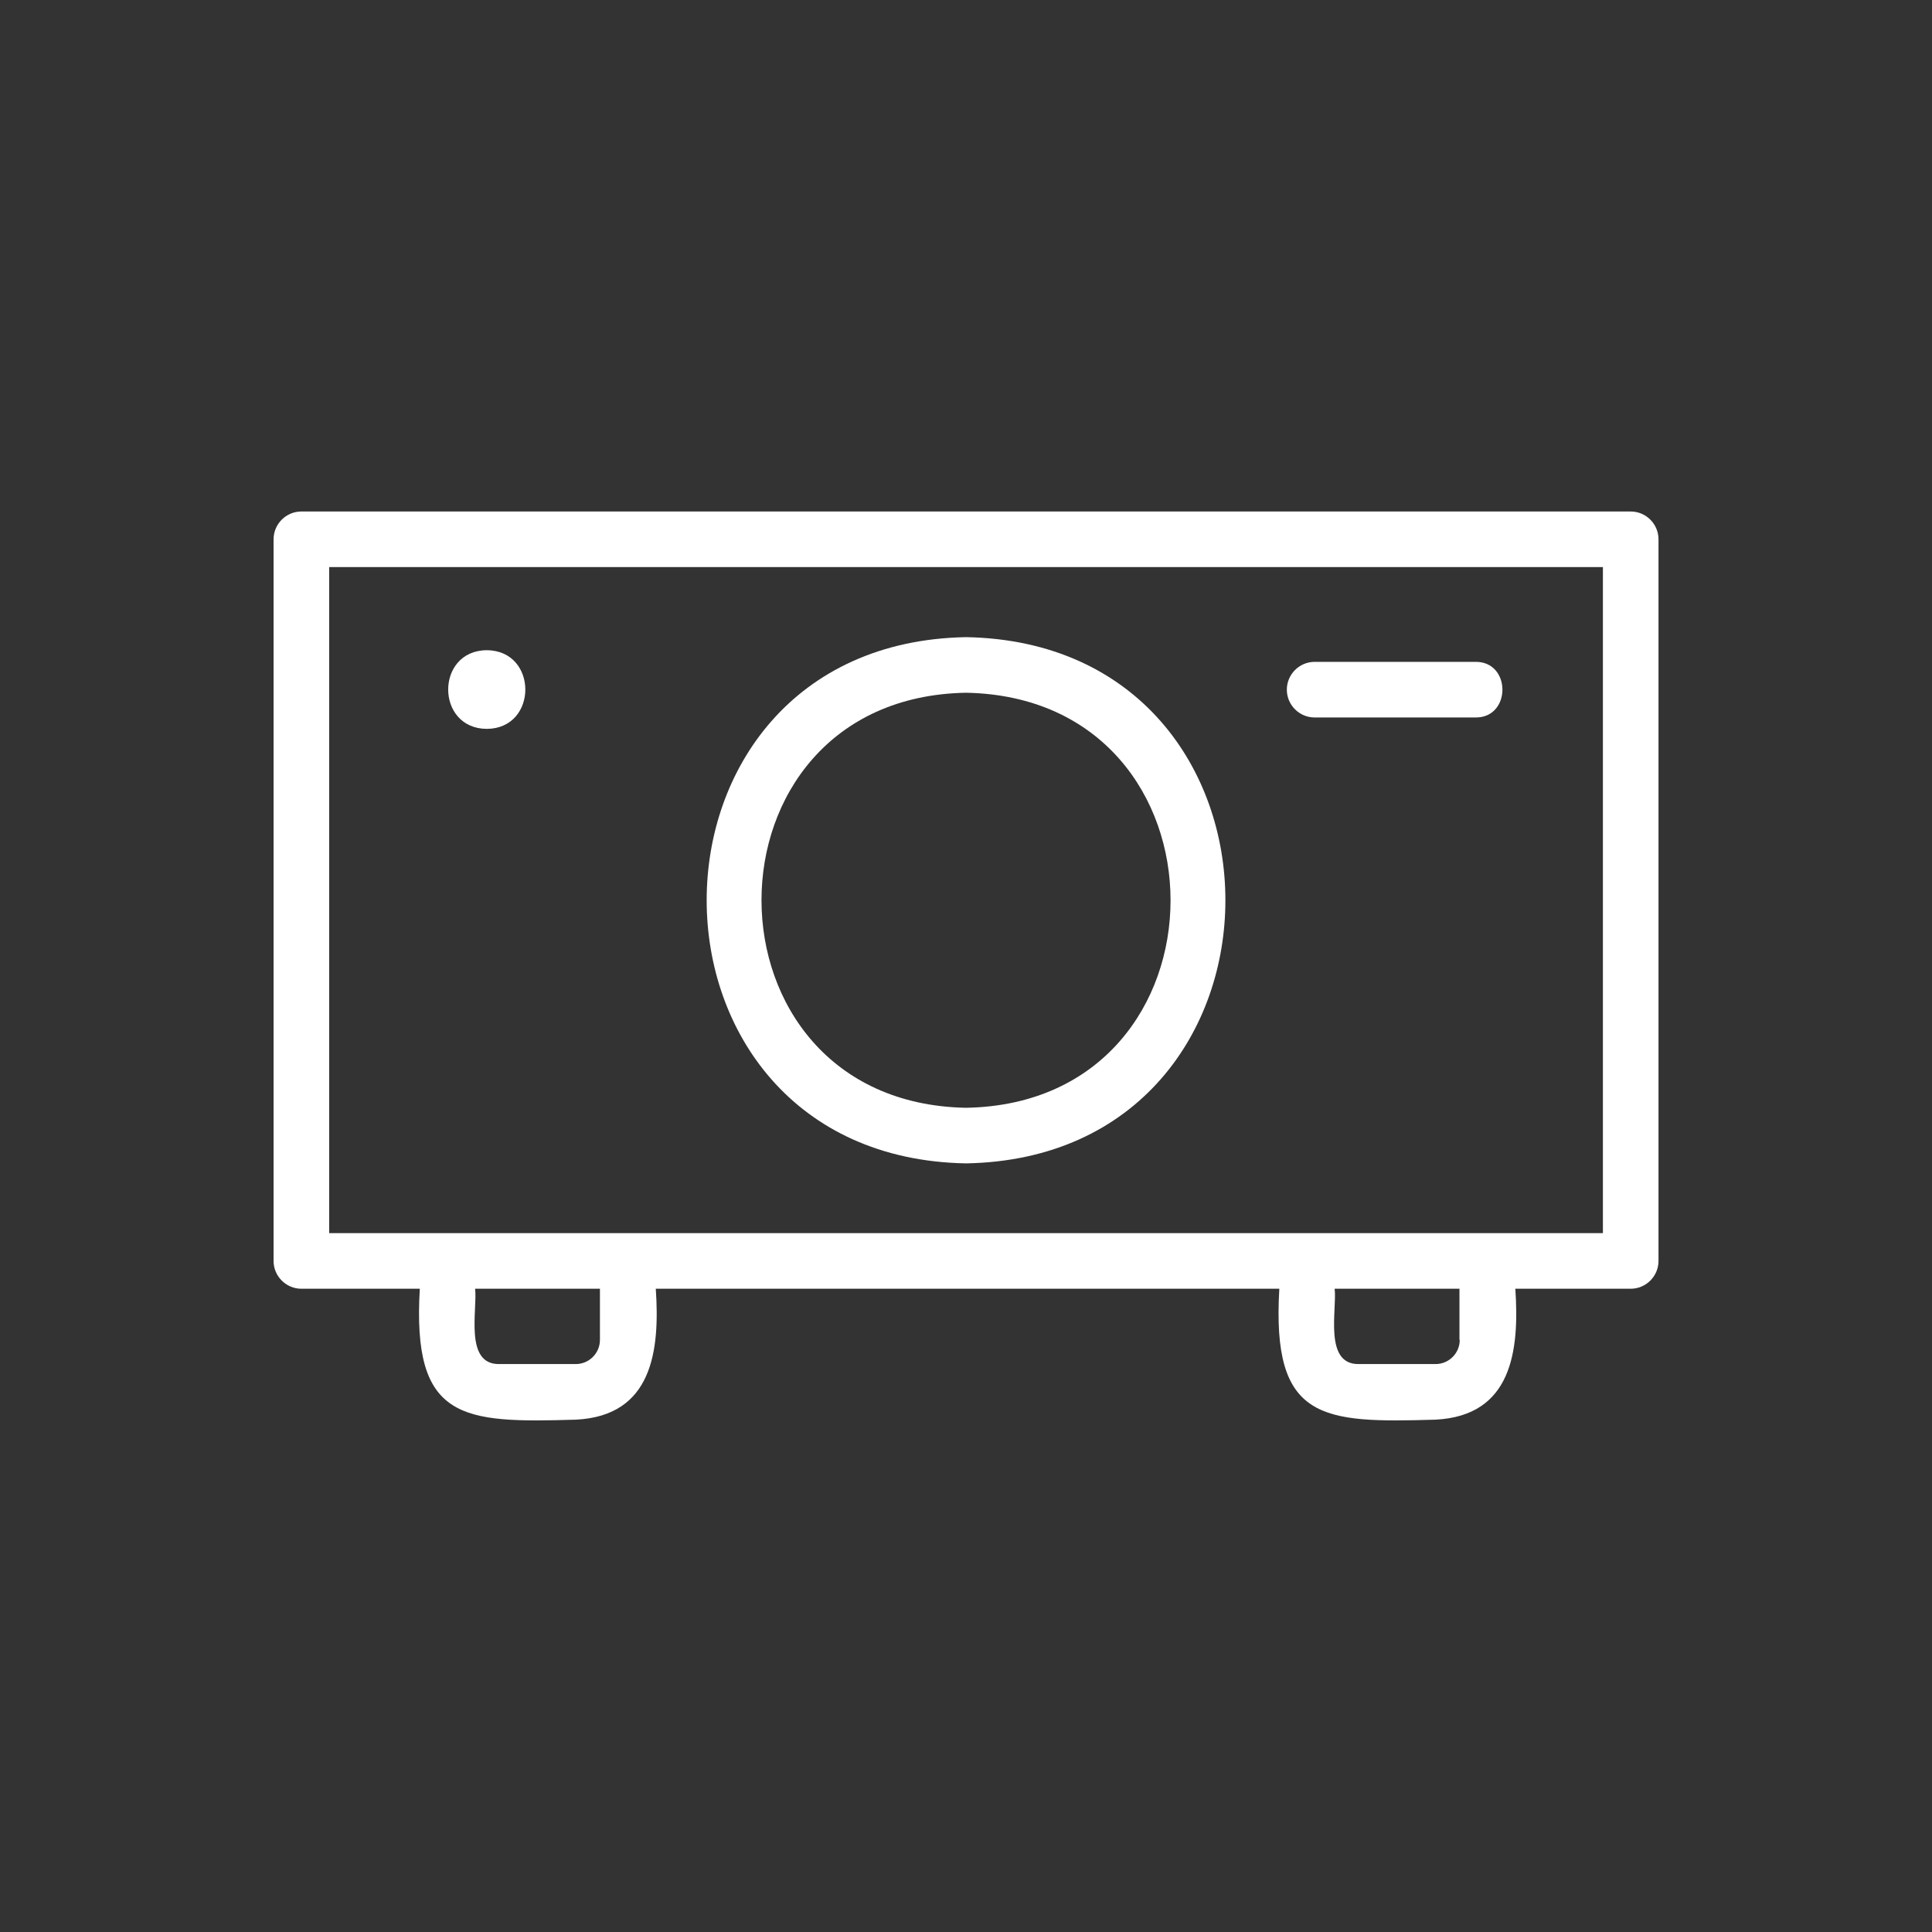 <svg width="80" height="80" viewBox="0 0 80 80" fill="none" xmlns="http://www.w3.org/2000/svg">
<rect x="0" y="0" width="80" height="80" fill="#333333" stroke="none"/>
<path d="M20.156 30.181C22.285 30.17 22.285 26.935 20.156 26.924C18.026 26.935 18.026 30.17 20.156 30.181Z" fill="white"/>
<path d="M67.524 21.18H12.479C11.846 21.18 11.328 21.698 11.328 22.331V52.213C11.328 52.846 11.846 53.364 12.479 53.364H17.383C17.061 58.831 19.144 58.924 23.852 58.785C27.017 58.624 27.328 55.931 27.155 53.364H52.974C52.652 58.831 54.735 58.924 59.443 58.785C62.609 58.624 62.919 55.931 62.747 53.364H67.524C68.157 53.364 68.675 52.846 68.675 52.213V22.331C68.675 21.698 68.157 21.18 67.524 21.18ZM24.842 55.482C24.842 56.034 24.393 56.483 23.84 56.483H20.675C19.213 56.506 19.777 54.227 19.673 53.364H24.842V55.482ZM60.445 55.482C60.445 56.034 59.996 56.483 59.443 56.483H56.266C54.804 56.506 55.368 54.227 55.265 53.364H60.433V55.482H60.445ZM66.373 51.062H13.63V23.482H66.373V51.062Z" fill="white"/>
<path d="M40.001 48.173C54.321 47.919 54.321 26.636 40.001 26.383C25.682 26.636 25.682 47.919 40.001 48.173ZM40.001 28.685C51.293 28.892 51.293 45.675 40.001 45.871C28.709 45.663 28.709 28.881 40.001 28.685Z" fill="white"/>
<path d="M54.436 29.709H61.09C62.586 29.732 62.586 27.383 61.09 27.406H54.436C53.803 27.406 53.285 27.924 53.285 28.558C53.285 29.191 53.803 29.709 54.436 29.709Z" fill="white"/>
</svg>
